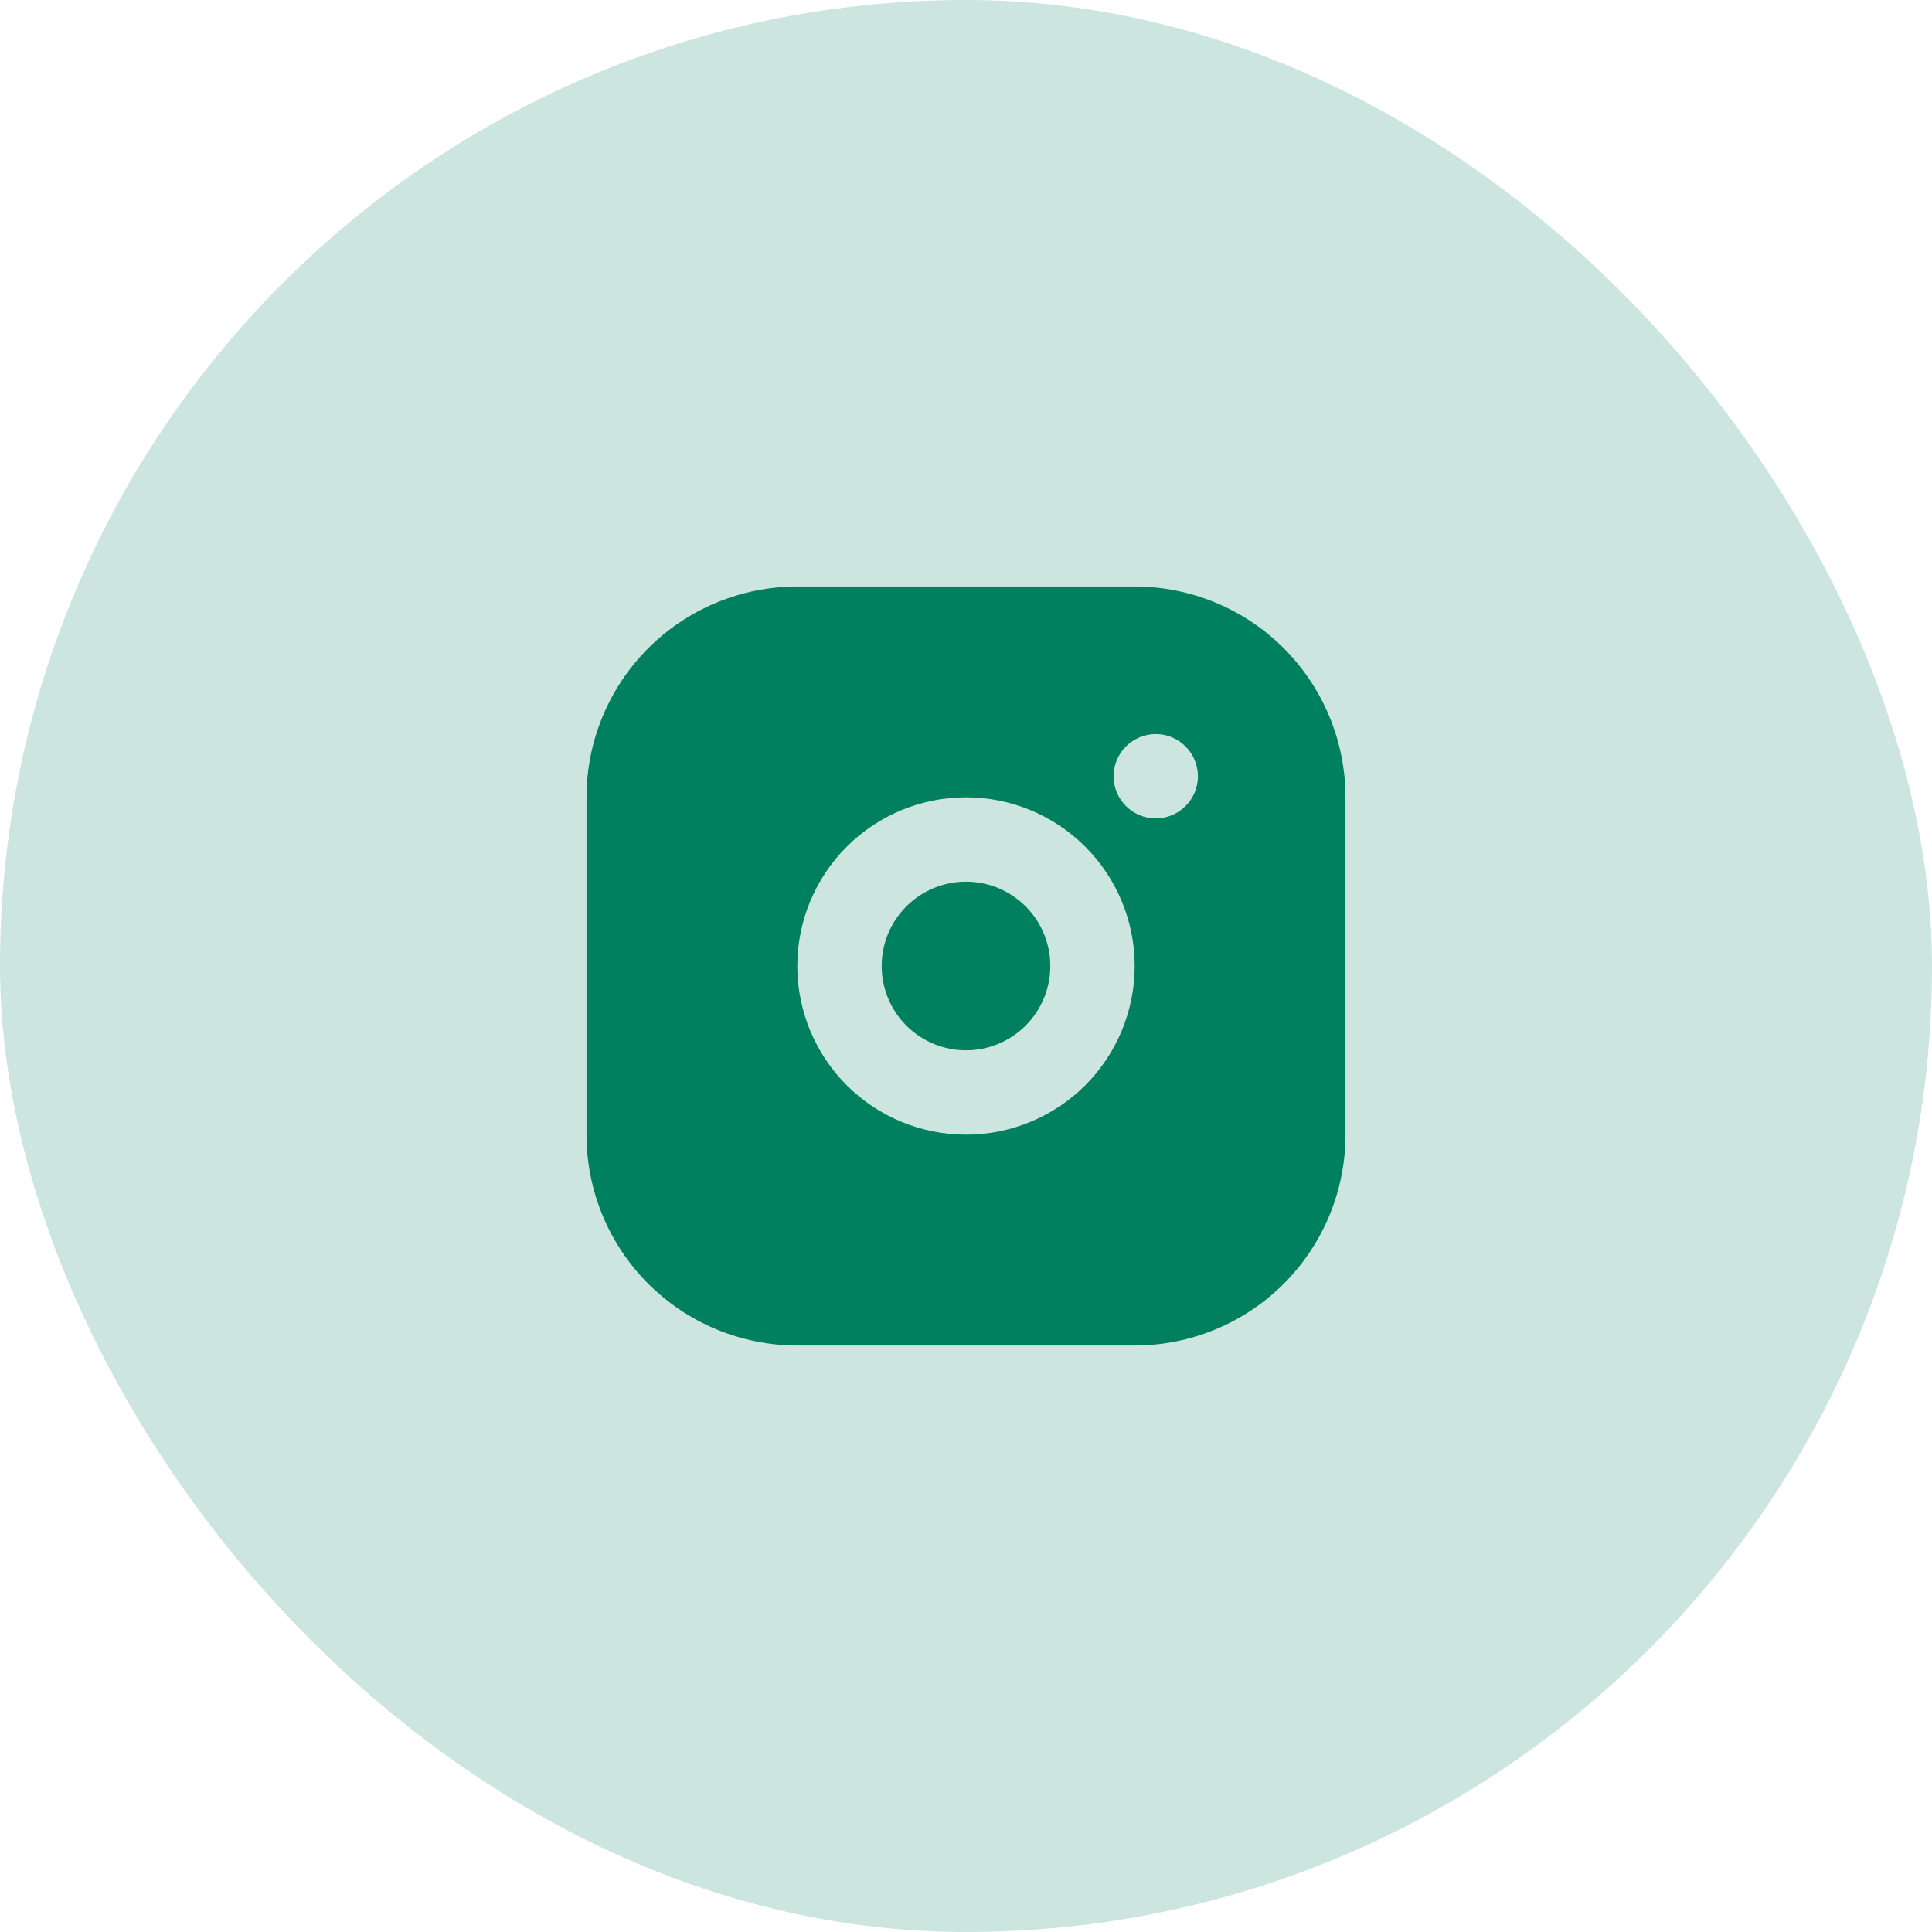 <svg width="42" height="42" viewBox="0 0 42 42" fill="none" xmlns="http://www.w3.org/2000/svg">
<rect width="42" height="42" rx="21" fill="#018060" fill-opacity="0.2"/>
<g clip-path="url(#clip0_65_215)">
<path d="M24.667 12.75C25.882 12.75 27.048 13.233 27.908 14.092C28.767 14.952 29.25 16.118 29.25 17.333V24.667C29.25 25.882 28.767 27.048 27.908 27.908C27.048 28.767 25.882 29.25 24.667 29.25H17.333C16.118 29.25 14.952 28.767 14.092 27.908C13.233 27.048 12.75 25.882 12.75 24.667V17.333C12.75 16.118 13.233 14.952 14.092 14.092C14.952 13.233 16.118 12.75 17.333 12.75H24.667ZM21 17.333C20.027 17.333 19.095 17.72 18.407 18.407C17.72 19.095 17.333 20.027 17.333 21C17.333 21.973 17.72 22.905 18.407 23.593C19.095 24.28 20.027 24.667 21 24.667C21.973 24.667 22.905 24.28 23.593 23.593C24.28 22.905 24.667 21.973 24.667 21C24.667 20.027 24.28 19.095 23.593 18.407C22.905 17.72 21.973 17.333 21 17.333ZM21 19.167C21.486 19.167 21.953 19.36 22.296 19.704C22.64 20.047 22.833 20.514 22.833 21C22.833 21.486 22.64 21.953 22.296 22.296C21.953 22.64 21.486 22.833 21 22.833C20.514 22.833 20.047 22.64 19.704 22.296C19.36 21.953 19.167 21.486 19.167 21C19.167 20.514 19.36 20.047 19.704 19.704C20.047 19.36 20.514 19.167 21 19.167ZM25.125 15.958C24.882 15.958 24.649 16.055 24.477 16.227C24.305 16.399 24.208 16.632 24.208 16.875C24.208 17.118 24.305 17.351 24.477 17.523C24.649 17.695 24.882 17.792 25.125 17.792C25.368 17.792 25.601 17.695 25.773 17.523C25.945 17.351 26.042 17.118 26.042 16.875C26.042 16.632 25.945 16.399 25.773 16.227C25.601 16.055 25.368 15.958 25.125 15.958Z" fill="#018060"/>
</g>
<defs>
<clipPath id="clip0_65_215">
<rect width="22" height="22" fill="white" transform="translate(10 10)"/>
</clipPath>
</defs>
</svg>
